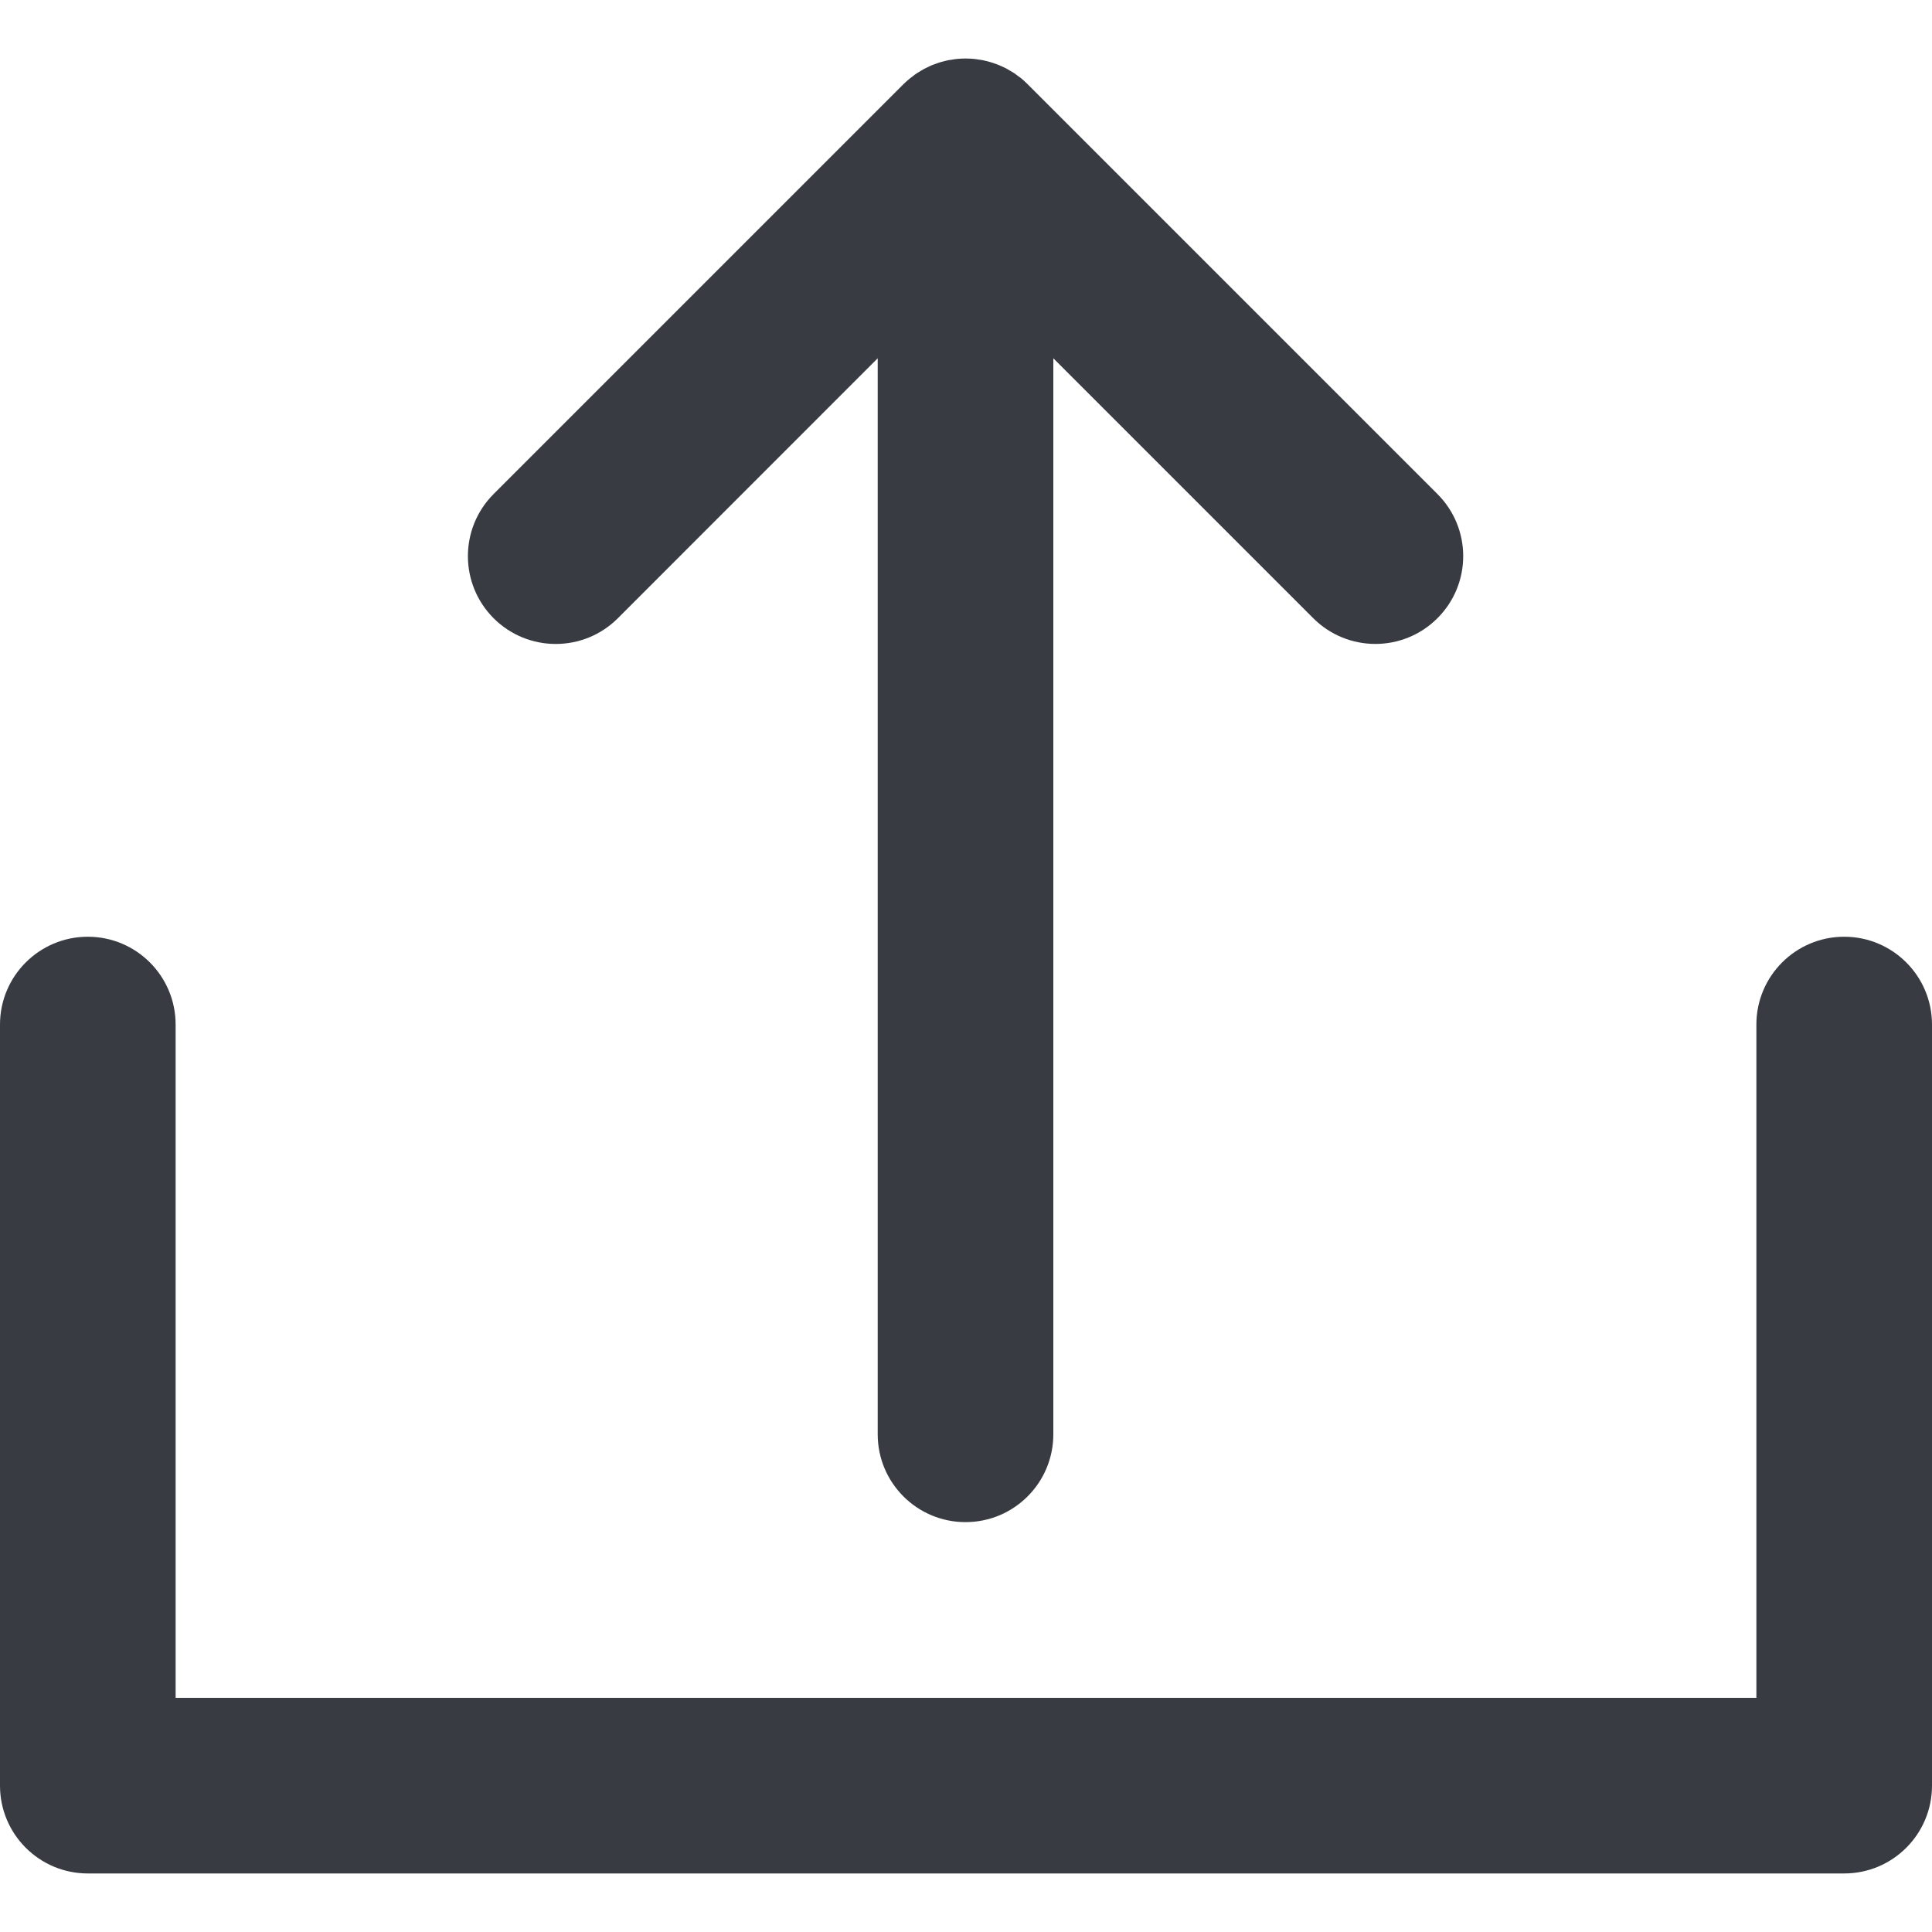 <svg width="20" height="20" viewBox="0 0 20 20" fill="none" xmlns="http://www.w3.org/2000/svg">
<g id="fi_152555" clip-path="url(#clip0_18545_142891)">
<g id="XMLID_10_">
<path id="XMLID_11_" d="M6.396 6.4L9.086 3.709V14.848C9.086 15.35 9.493 15.757 9.995 15.757C10.497 15.757 10.904 15.35 10.904 14.848V3.709L13.595 6.4C13.772 6.577 14.005 6.666 14.238 6.666C14.47 6.666 14.703 6.577 14.88 6.4C15.236 6.045 15.236 5.469 14.88 5.114L10.638 0.872C10.617 0.851 10.595 0.83 10.572 0.811C10.561 0.803 10.551 0.796 10.54 0.788C10.527 0.778 10.514 0.768 10.5 0.758C10.487 0.75 10.474 0.743 10.461 0.735C10.449 0.728 10.437 0.72 10.424 0.713C10.411 0.706 10.397 0.7 10.384 0.693C10.37 0.687 10.357 0.68 10.343 0.675C10.33 0.669 10.317 0.665 10.304 0.66C10.289 0.655 10.274 0.649 10.259 0.645C10.246 0.641 10.233 0.638 10.22 0.634C10.204 0.63 10.189 0.626 10.173 0.623C10.158 0.62 10.142 0.618 10.127 0.616C10.113 0.614 10.099 0.611 10.085 0.61C10.057 0.607 10.029 0.606 10.001 0.606C9.999 0.606 9.997 0.605 9.995 0.605C9.994 0.605 9.992 0.606 9.99 0.606C9.962 0.606 9.934 0.607 9.906 0.61C9.892 0.611 9.878 0.614 9.865 0.616C9.849 0.618 9.833 0.62 9.818 0.623C9.802 0.626 9.788 0.63 9.772 0.634C9.759 0.638 9.745 0.641 9.731 0.645C9.717 0.649 9.703 0.655 9.688 0.66C9.675 0.665 9.661 0.669 9.647 0.675C9.634 0.68 9.621 0.687 9.608 0.693C9.594 0.699 9.58 0.706 9.567 0.713C9.554 0.72 9.543 0.727 9.531 0.734C9.517 0.742 9.504 0.75 9.49 0.759C9.477 0.767 9.465 0.777 9.452 0.787C9.441 0.795 9.43 0.803 9.419 0.812C9.397 0.83 9.376 0.849 9.355 0.869C9.354 0.87 9.353 0.871 9.352 0.872L5.11 5.114C4.755 5.469 4.755 6.045 5.11 6.4C5.465 6.755 6.041 6.755 6.396 6.4Z" fill="#383C42"/>
<path id="XMLID_12_" d="M19.091 9.697C18.589 9.697 18.182 10.104 18.182 10.606V17.576H1.818V10.606C1.818 10.104 1.411 9.697 0.909 9.697C0.407 9.697 0 10.104 0 10.606V18.485C0 18.987 0.407 19.394 0.909 19.394H19.091C19.593 19.394 20 18.987 20 18.485V10.606C20 10.104 19.593 9.697 19.091 9.697Z" fill="#383C42"/>
</g>
</g>
<defs>
<clipPath id="clip0_18545_142891">
<rect width="20" height="20" fill="white"/>
</clipPath>
</defs>
</svg>

